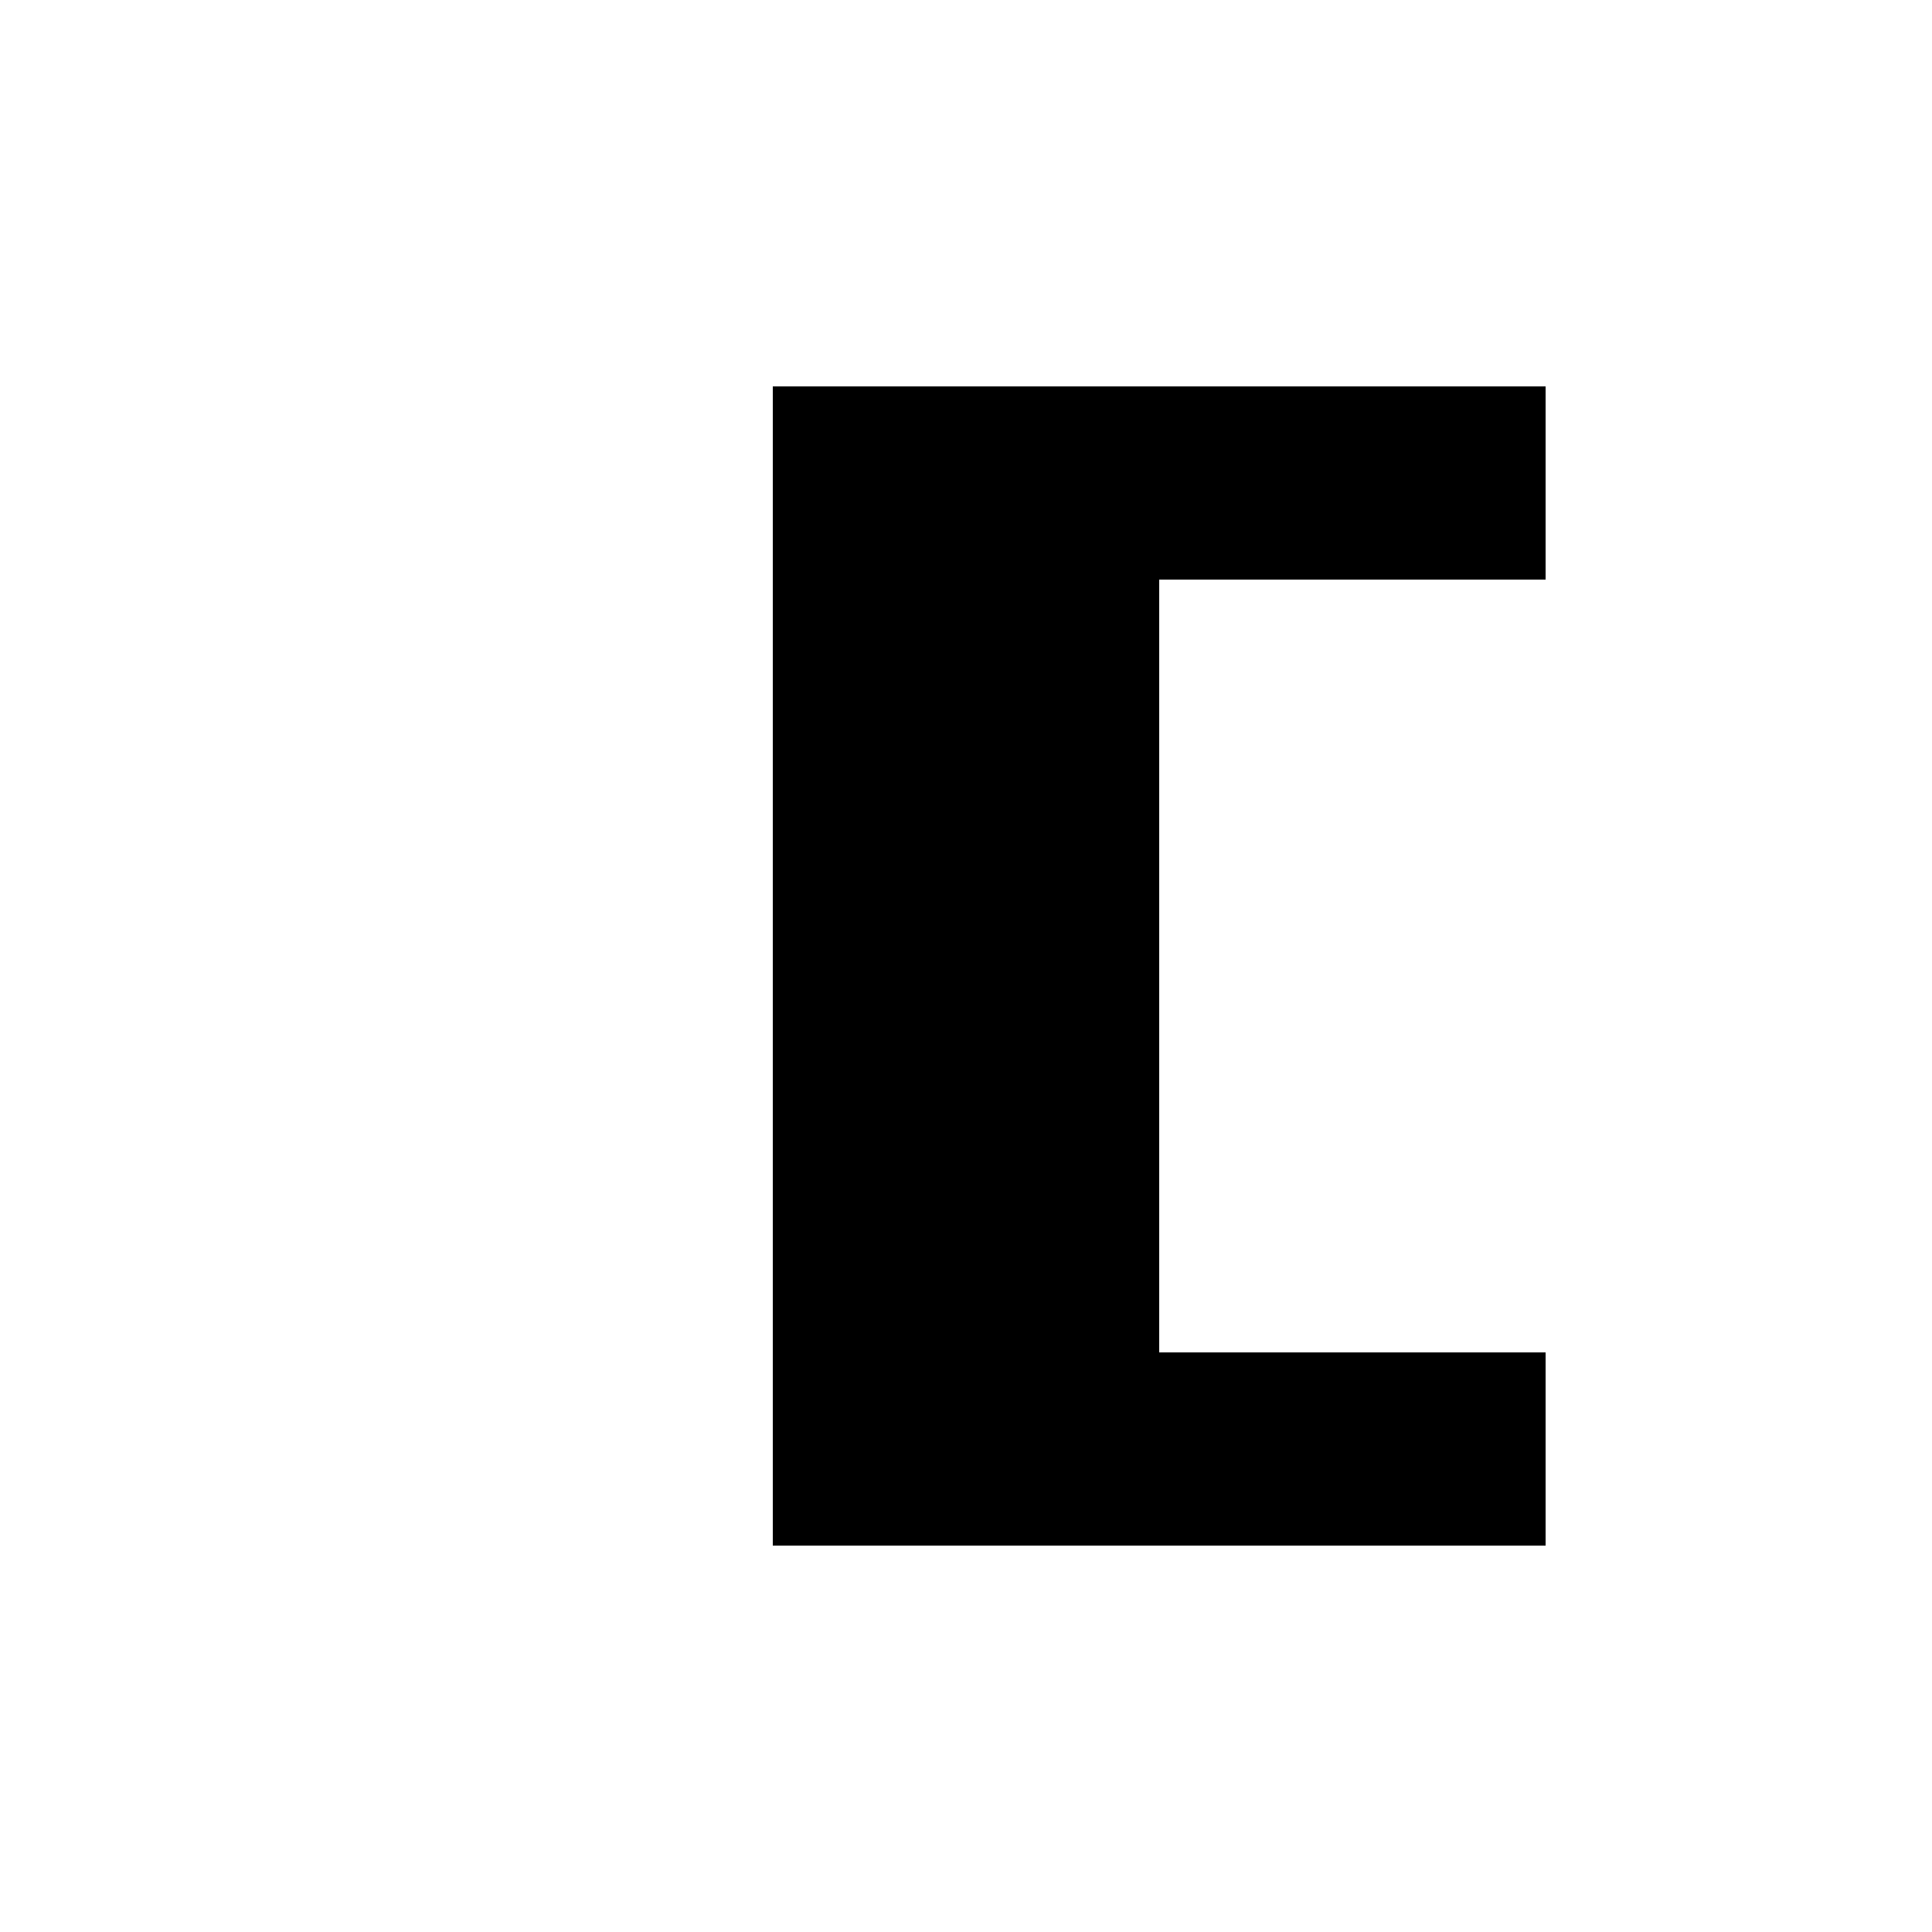 <!--

Generated by DrawGPT.
Free, open source, AI generated images in SVG, PNG, and HTML Canvas format.
https://drawgpt.ai

Created: 2023-11-28T17:46:23.156Z
Link: https://drawgpt.ai/prompt/126638/

-->
<svg xmlns="http://www.w3.org/2000/svg" xmlns:xlink="http://www.w3.org/1999/xlink" width="500" height="500"><defs/><g><rect fill="#000000" stroke="none" x="200" y="100" width="100" height="300"/><rect fill="#000000" stroke="none" x="200" y="100" width="200" height="50"/><rect fill="#000000" stroke="none" x="200" y="350" width="200" height="50"/></g></svg>